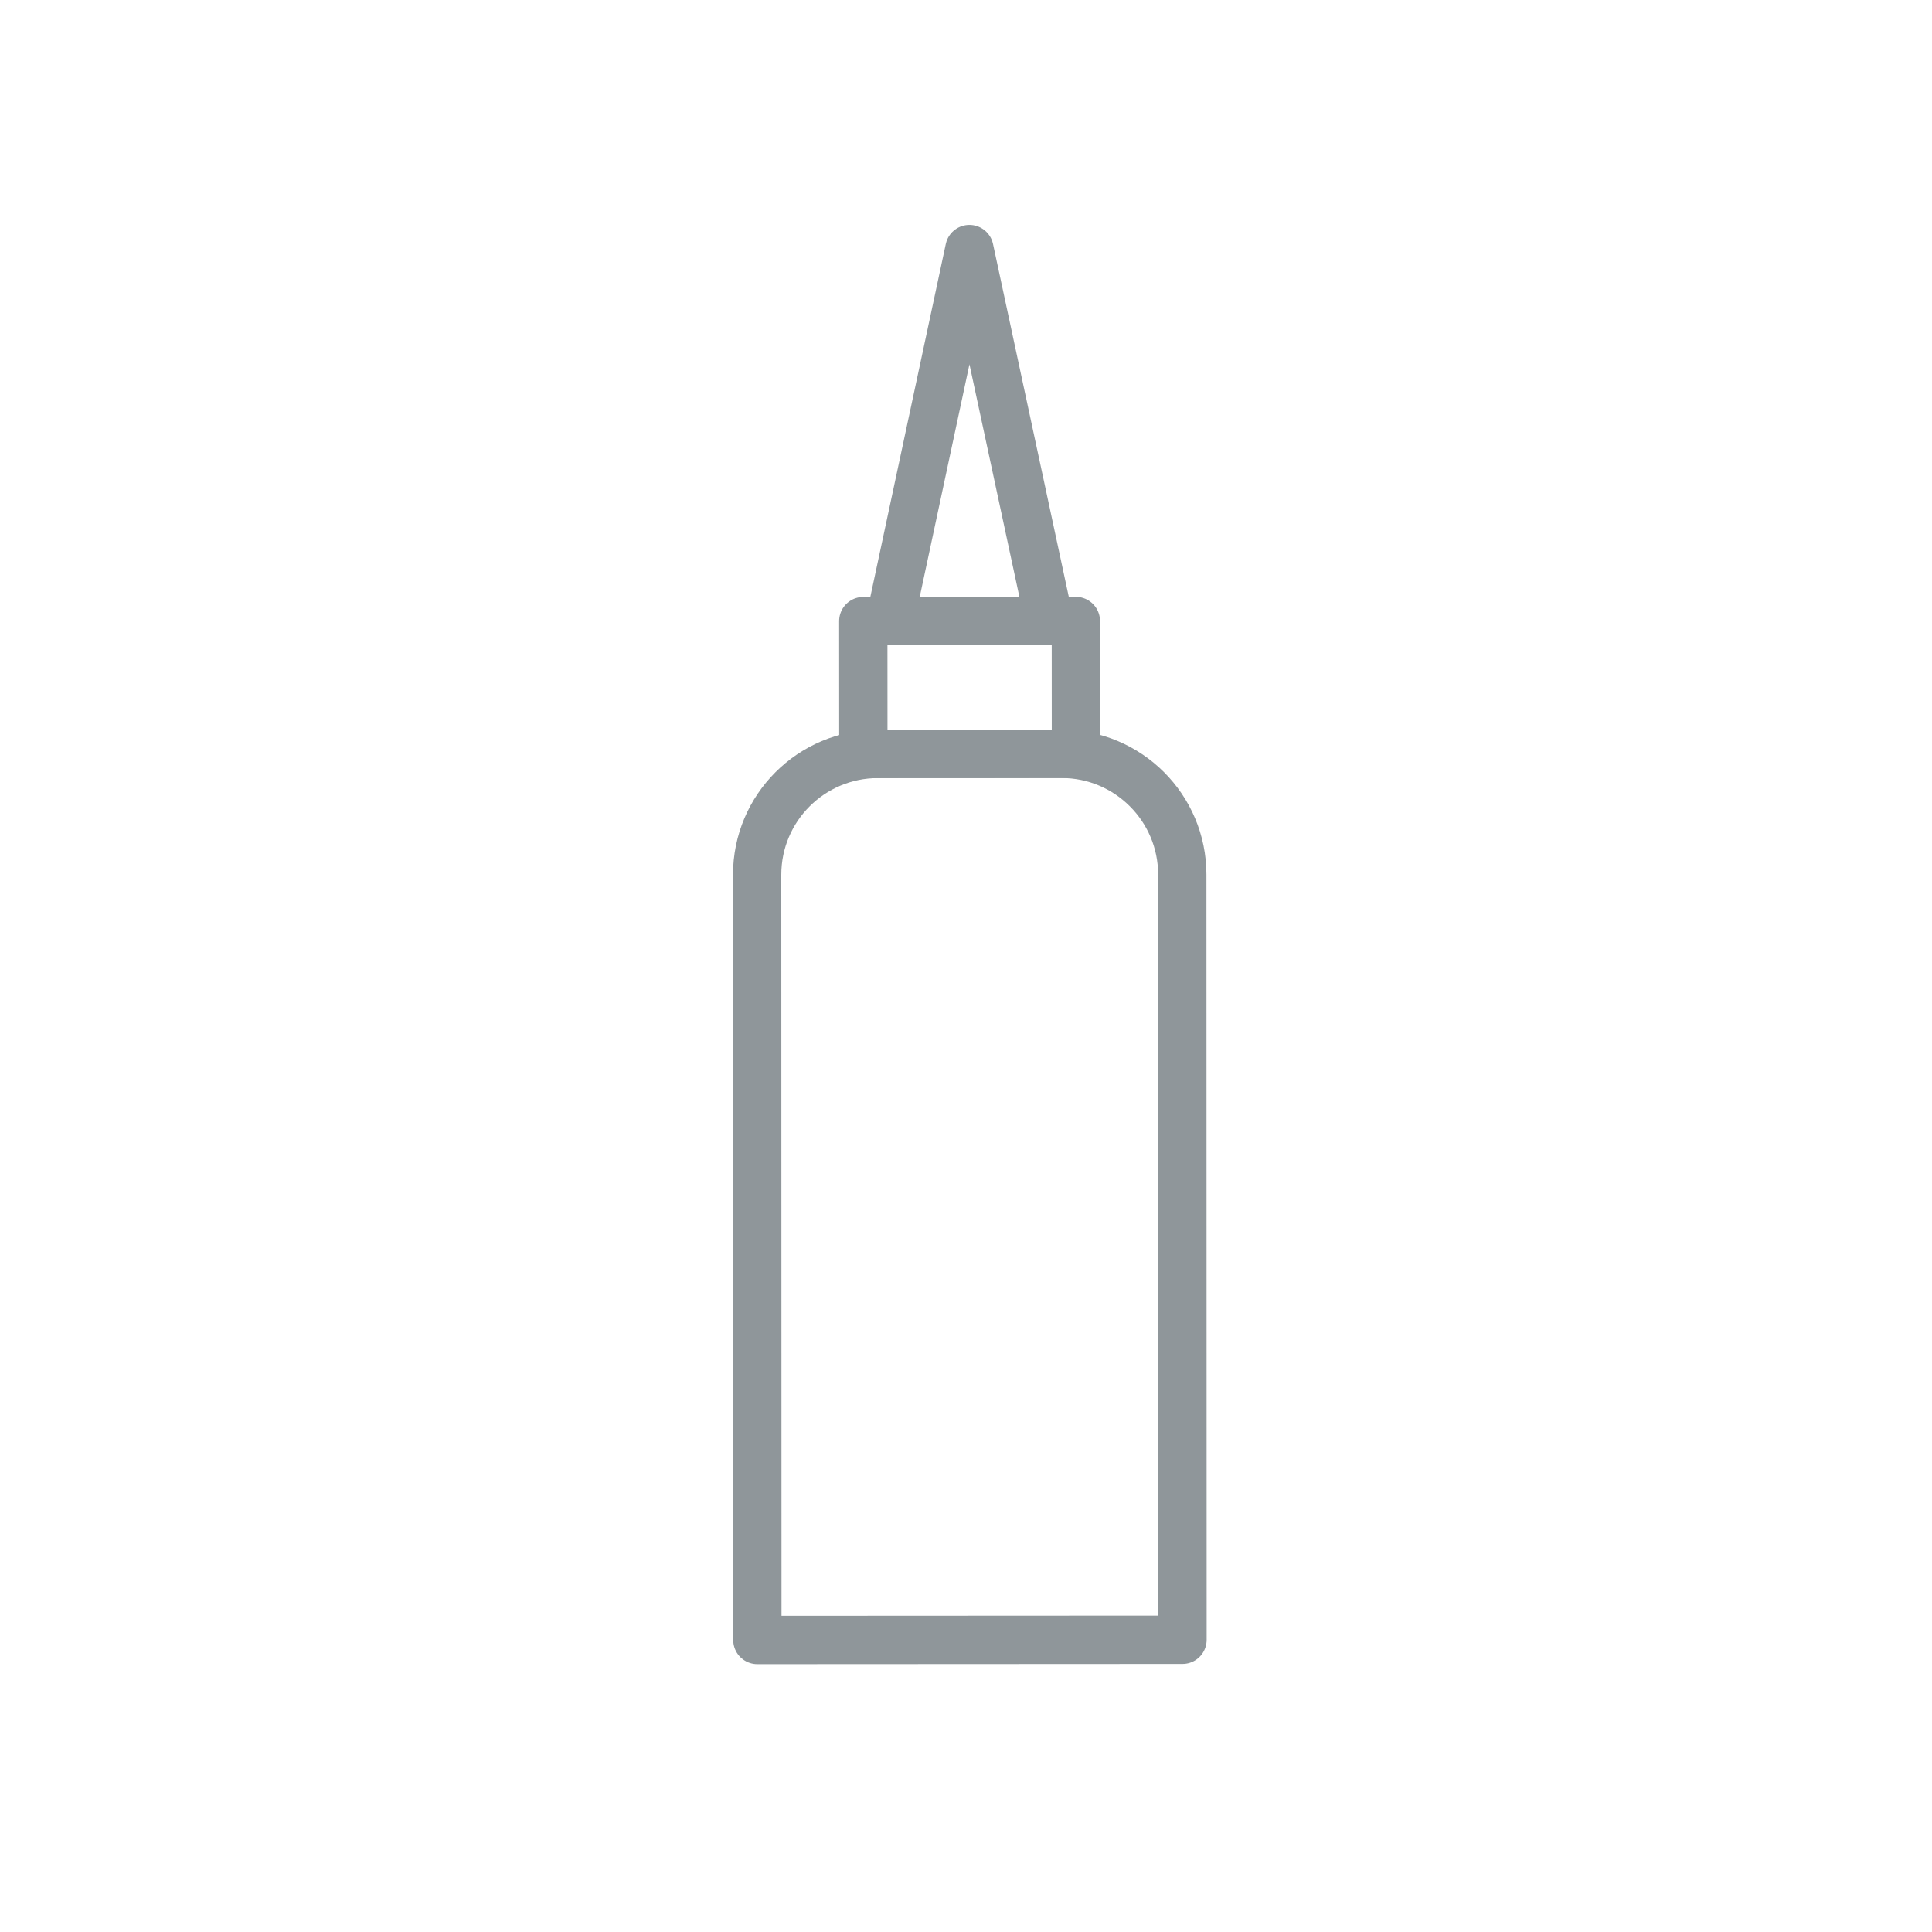 <svg width="80" height="80" viewBox="0 0 80 80" fill="none" xmlns="http://www.w3.org/2000/svg">
<path d="M31.352 36.221C31.352 33.459 33.589 31.221 36.35 31.219L43.954 31.216C46.716 31.215 48.956 33.453 48.956 36.215L48.965 67.9L31.361 67.909L31.352 36.221Z" stroke="#8f969a" stroke-width="2" stroke-linejoin="round"/>
<rect x="35.747" y="25.718" width="8.802" height="5.501" transform="rotate(-0.026 35.747 25.718)" stroke="#8f969a" stroke-width="2" stroke-linejoin="round"/>
<path d="M36.847 25.718L40.141 10.313L43.449 25.715" stroke="#8f969a" stroke-width="2" stroke-linecap="round" stroke-linejoin="round"/>
</svg>
